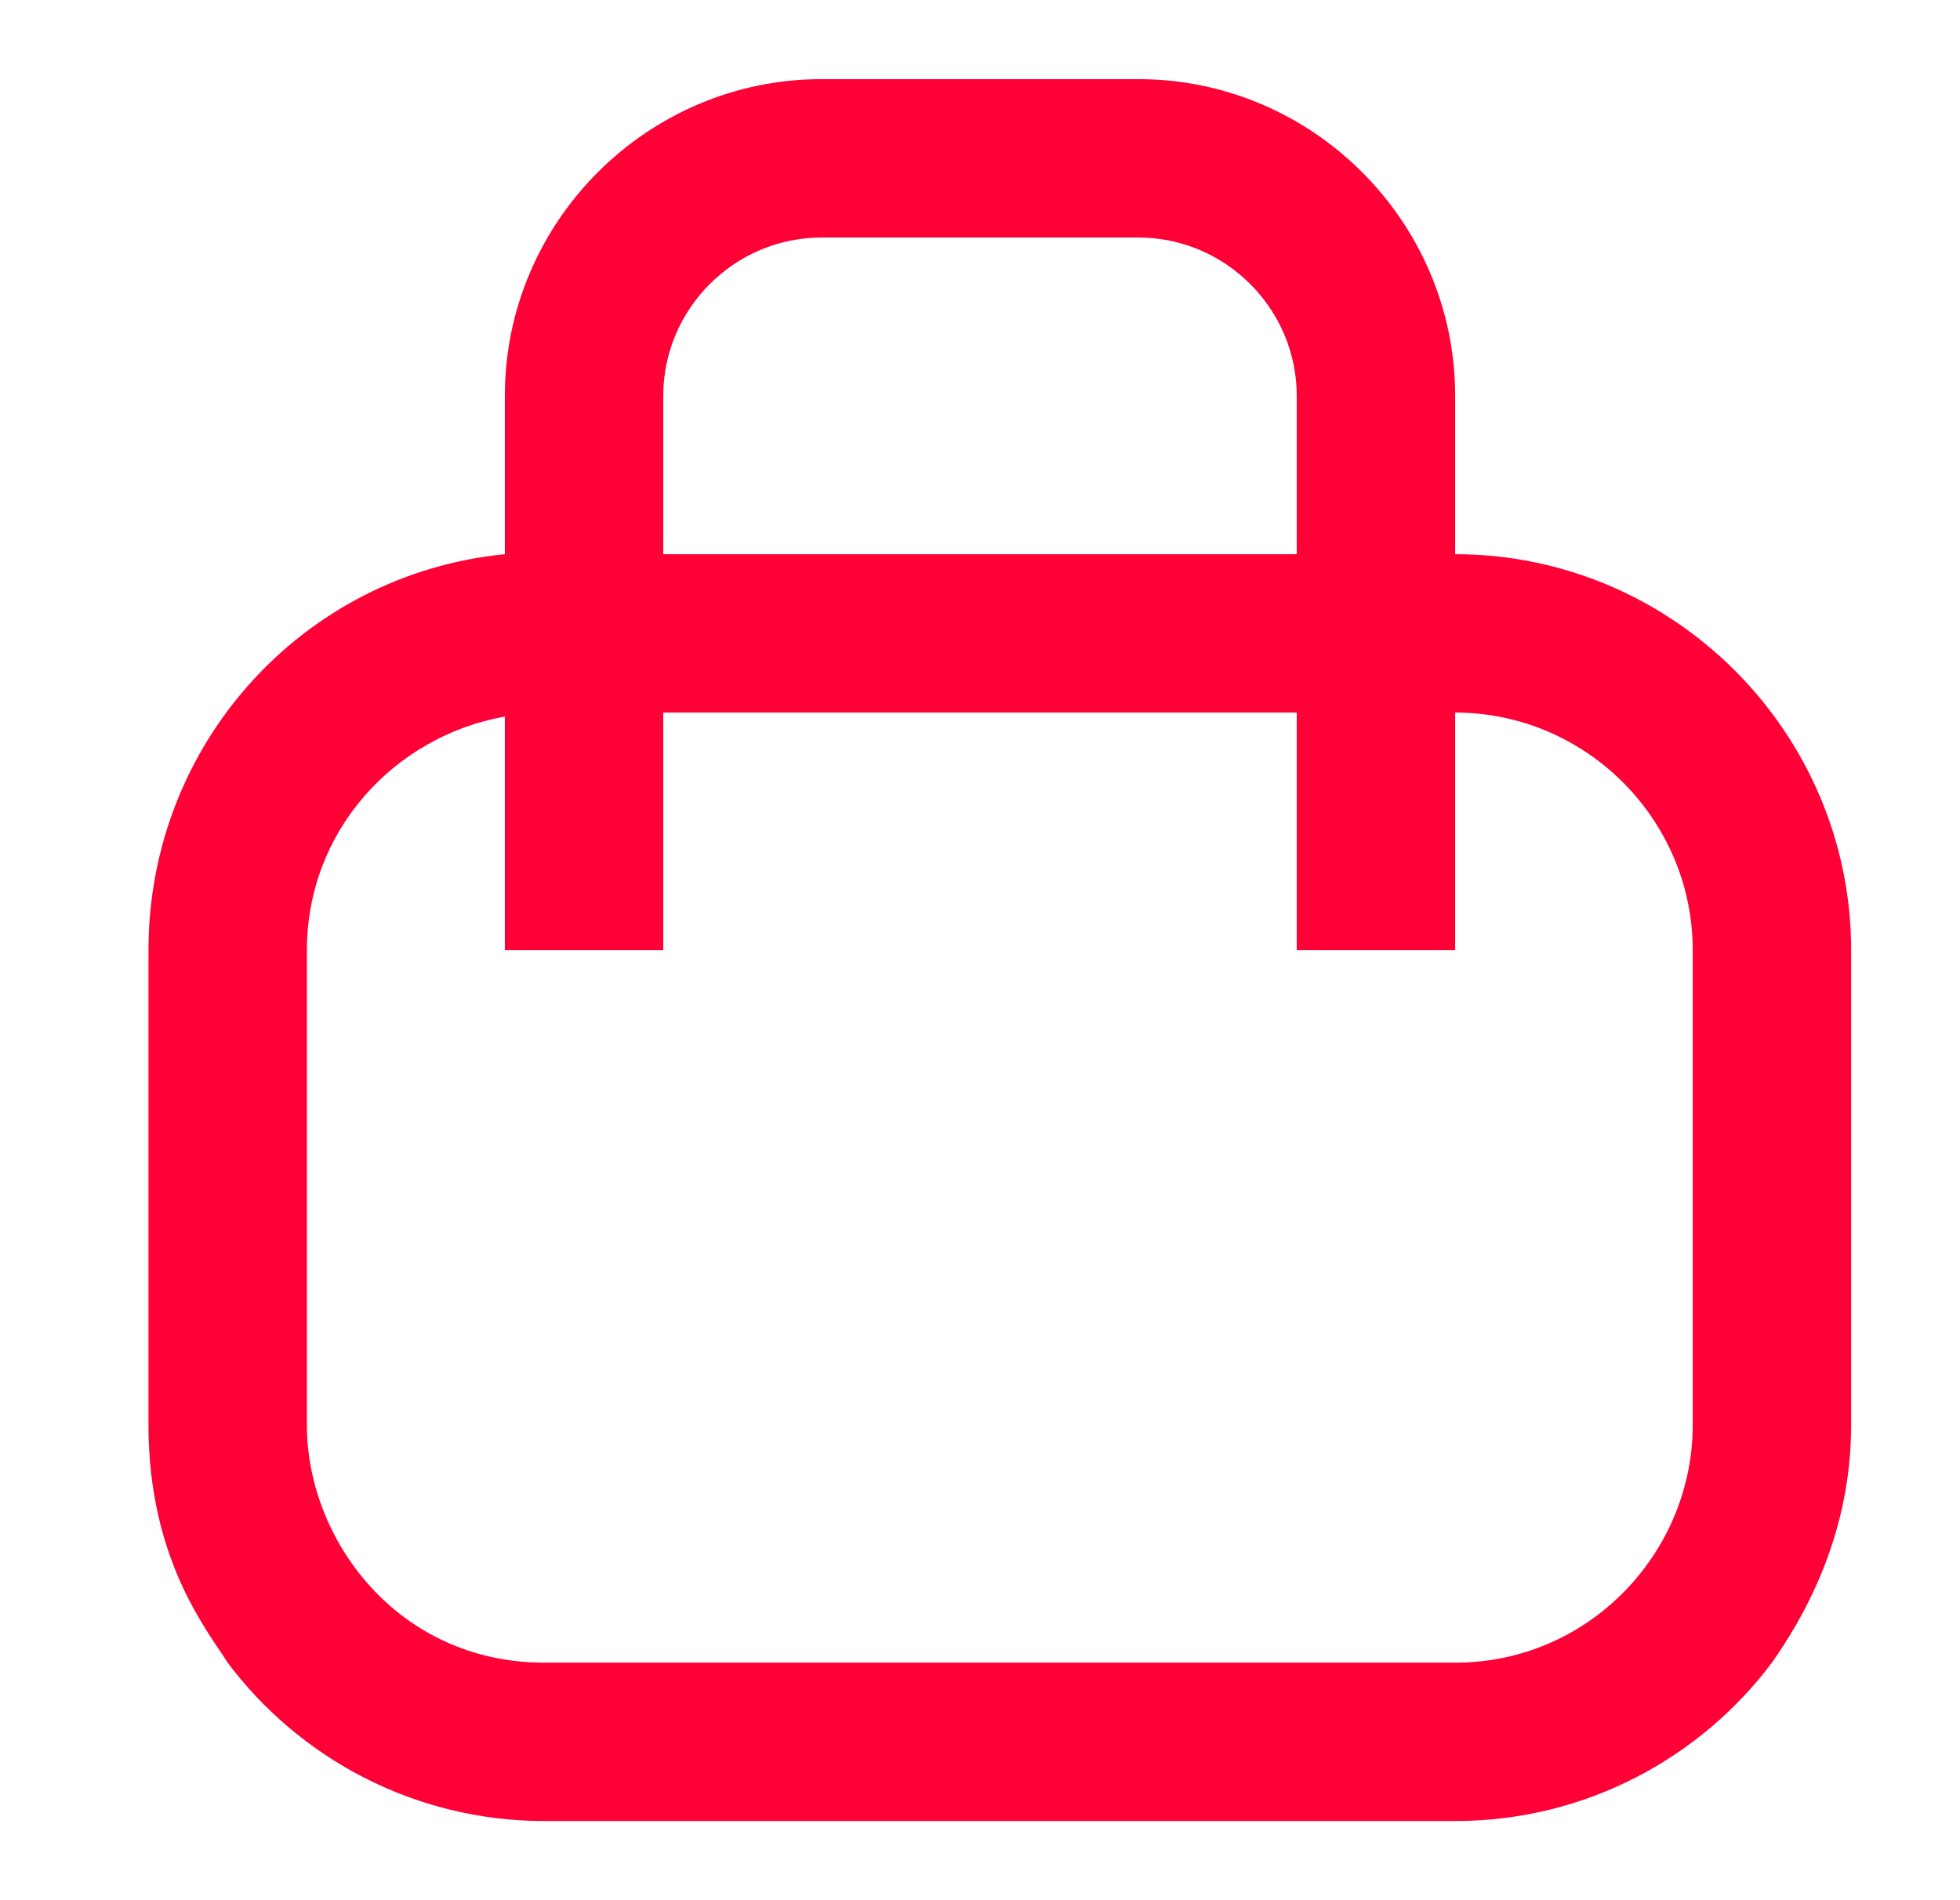 <svg width="33" height="32" viewBox="0 0 33 32" fill="none" xmlns="http://www.w3.org/2000/svg">
<path fill-rule="evenodd" clip-rule="evenodd" d="M24.5 28H9.167C6.7 28 5.167 25.933 5.167 24V16C5.167 14 6.633 12.4 8.5 12.067V16H11.167V12H21.833V16H24.5V12C26.7 12 28.5 13.8 28.5 16V24C28.5 26.133 26.767 28 24.5 28ZM29.833 28C30.3 27.333 31.167 25.933 31.167 24V16C31.167 12.333 28.167 9.333 24.5 9.333V6.667C24.5 3.733 22.1 1.333 19.167 1.333H13.833C10.9 1.333 8.5 3.733 8.5 6.667V9.333C5.1 9.667 2.5 12.533 2.5 16V24C2.5 26.267 3.5 27.467 3.833 28C5.033 29.6 6.967 30.667 9.167 30.667H24.5C26.7 30.667 28.633 29.6 29.833 28ZM21.833 9.333V6.667C21.833 5.2 20.633 4 19.167 4H13.833C12.367 4 11.167 5.2 11.167 6.667V9.333H21.833Z" fill="#FF0037"/>
</svg>
